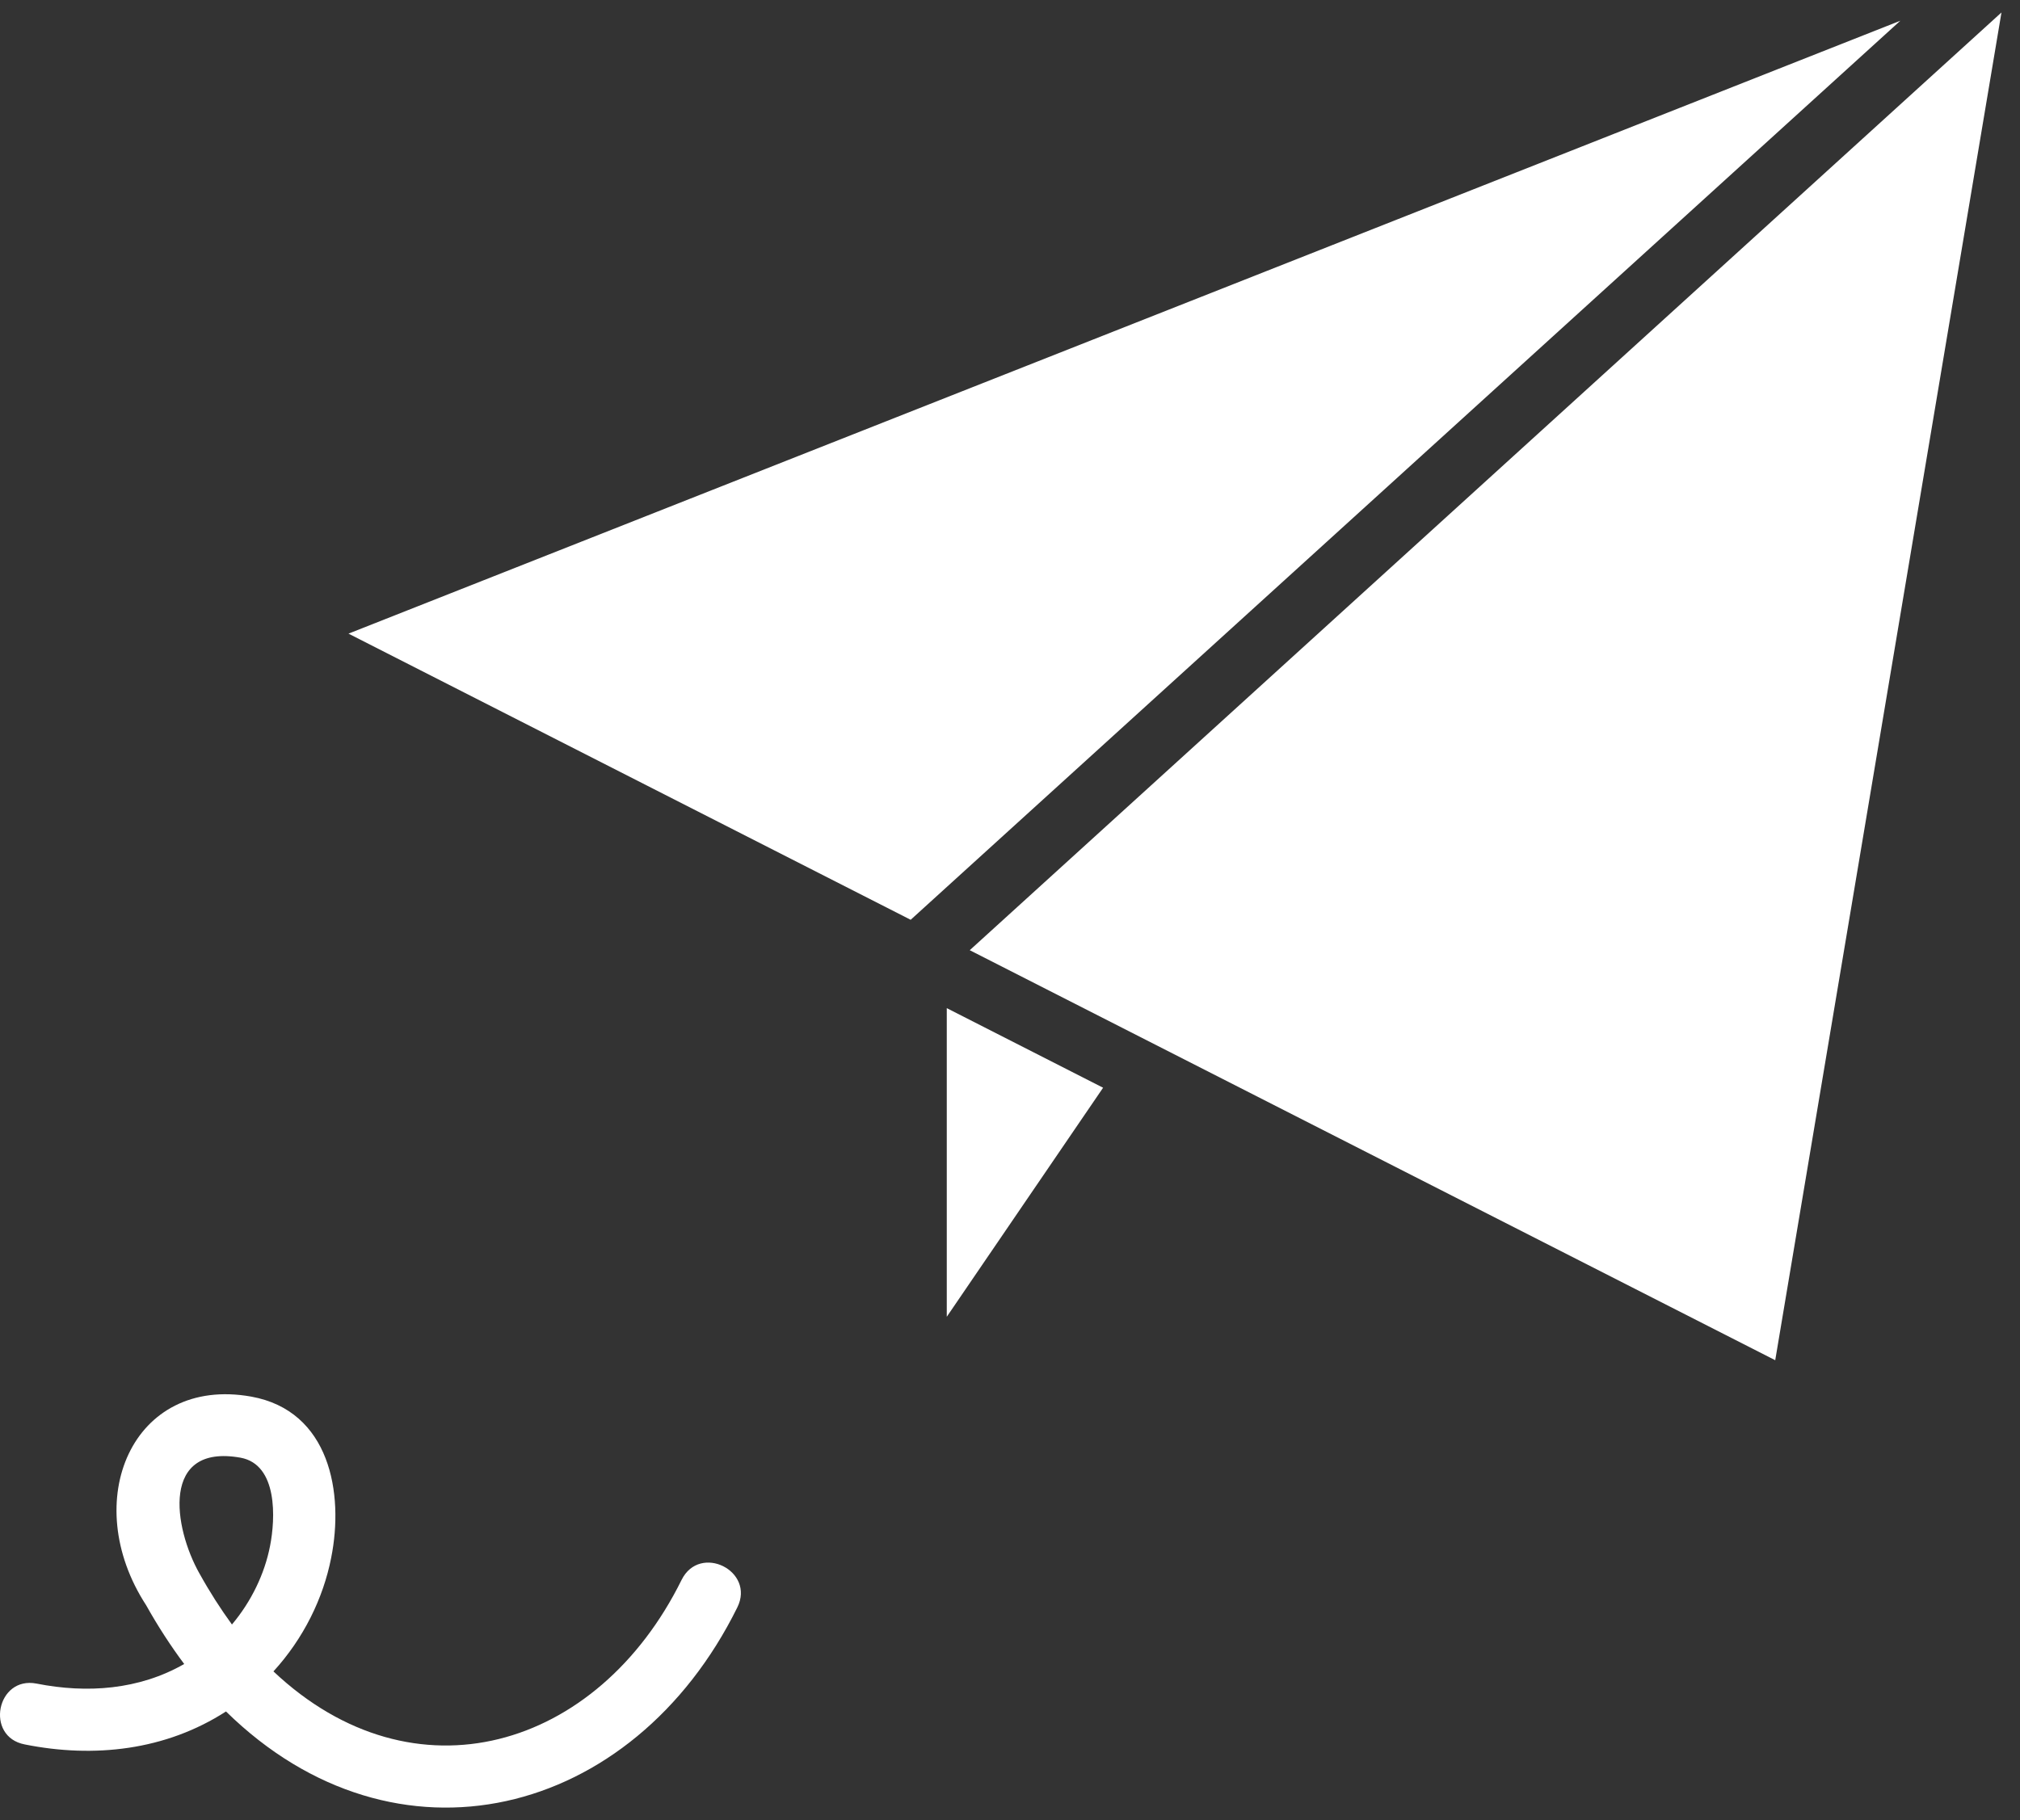 <svg width="81" height="73" viewBox="0 0 81 73" fill="none" xmlns="http://www.w3.org/2000/svg">
<rect x="0" y="0" width="81" height="73" fill="#333333" stroke="none"/>
<g id="Group">
<path id="Vector" d="M36.517 36.891L76.202 0.831L13.974 25.414L36.517 36.891Z" fill="white"/>
<path id="Vector_2" d="M80.257 0.5L38.886 38.111L71.185 54.556L80.257 0.5Z" fill="white"/>
<path id="Vector_3" d="M44.233 43.627L37.965 40.435V52.813L44.233 43.627Z" fill="white"/>
<path id="Vector_4" d="M27.331 63.367C28.061 61.896 30.294 63.002 29.565 64.472C25.382 72.94 15.866 75.322 9.062 68.644C6.645 70.205 3.773 70.524 0.992 69.966C-0.615 69.658 -0.136 67.208 1.471 67.527C3.488 67.926 5.574 67.778 7.386 66.74C6.85 66.022 6.338 65.236 5.859 64.381C3.147 60.21 5.301 55.161 10.076 56.016C13.222 56.586 13.803 59.88 13.278 62.489C12.959 64.108 12.173 65.715 10.965 67.037C16.606 72.359 23.969 70.171 27.331 63.367L27.331 63.367ZM8.002 63.116C8.412 63.856 8.845 64.529 9.301 65.156C10.087 64.221 10.612 63.116 10.828 62.01C11.045 60.916 11.147 58.739 9.643 58.465C6.44 57.896 6.953 61.258 8.001 63.116H8.002Z" fill="white"/>
</g>
</svg>
